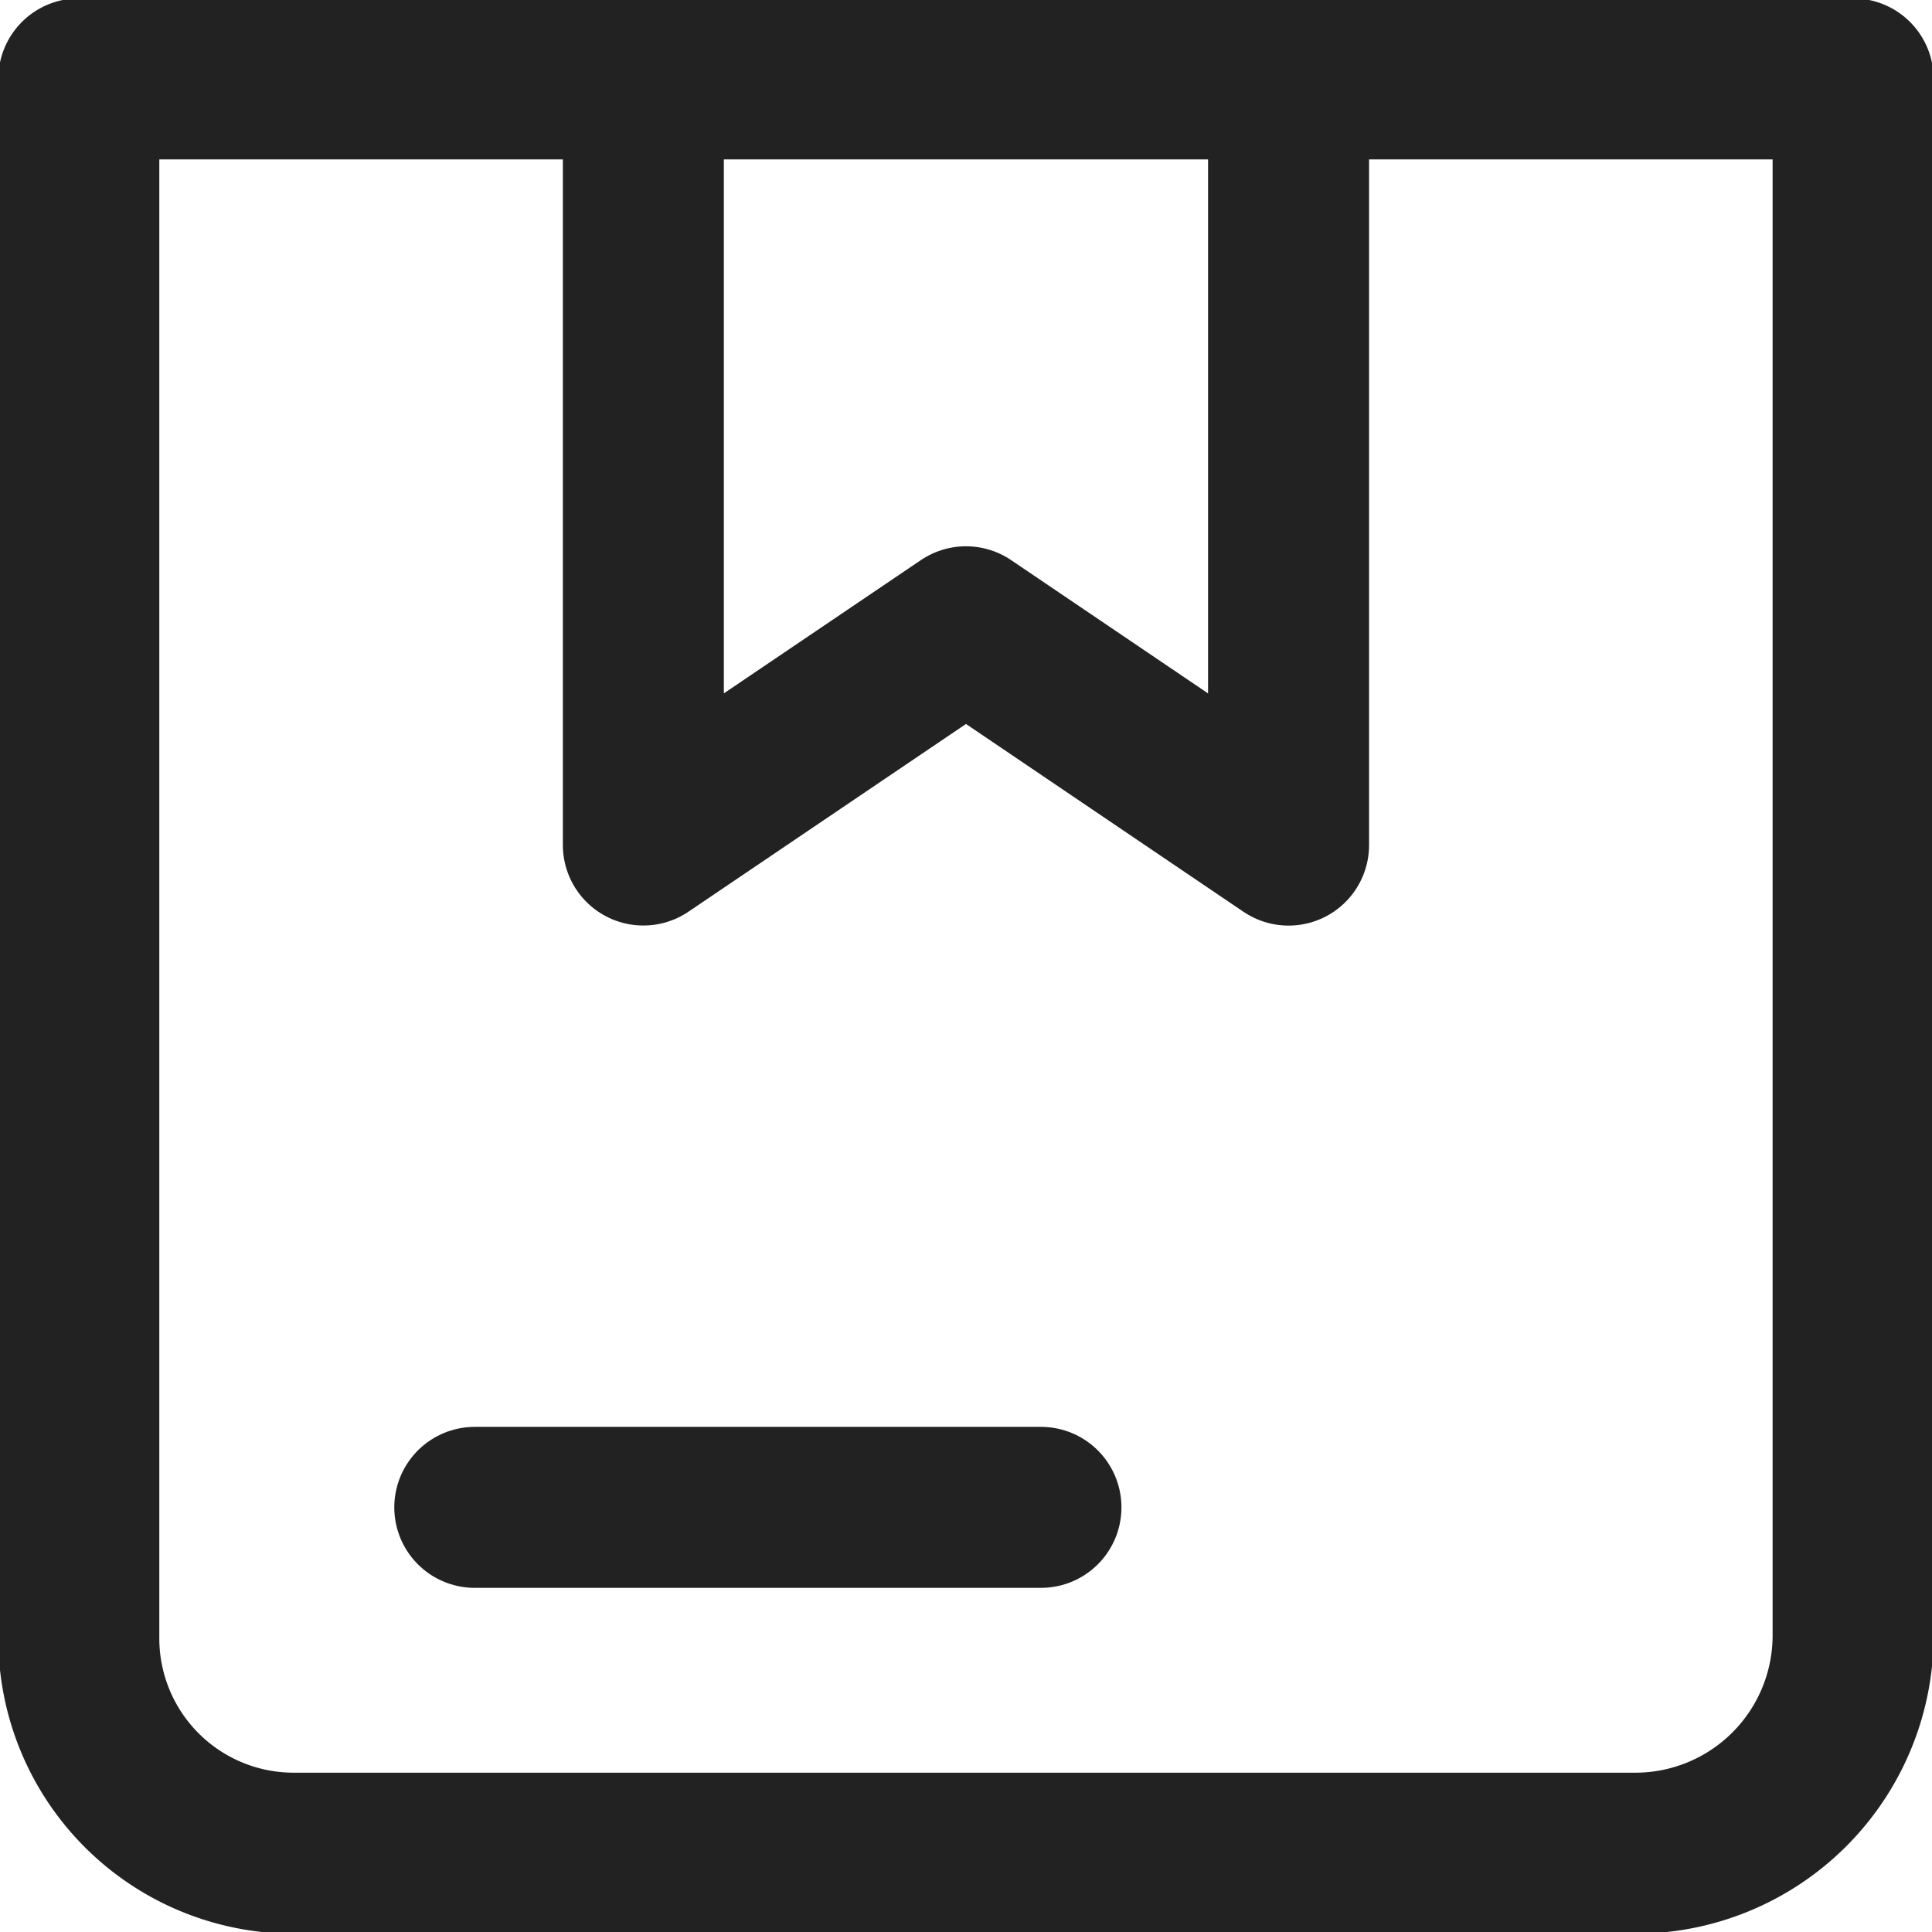 <svg xmlns="http://www.w3.org/2000/svg" width="24" height="24" viewBox="0 0 24 24">
    <defs>
        <clipPath id="xuli1moowa">
            <path data-name="Rectangle 2537" style="fill:none" d="M0 0h24v24H0z"/>
        </clipPath>
    </defs>
    <g data-name="Inventory icon" style="clip-path:url(#xuli1moowa)">
        <path data-name="Path 4918" d="M20.335 23.041H3.668A2.669 2.669 0 0 1 1 20.373V1h22.041v19.335a2.706 2.706 0 0 1-2.706 2.706z" transform="translate(-.021 -.02)" style="stroke:#222;stroke-linecap:round;stroke-linejoin:round;stroke-width:2px;fill:none"/>
        <path data-name="Path 4919" d="M16.175 1.488v9.04l-4.007-2.712-4.008 2.711V1.488" transform="translate(-.168 -.03)" style="stroke:#222;stroke-linecap:round;stroke-linejoin:round;stroke-width:2px;fill:none"/>
        <path data-name="Line 262" transform="translate(5.898 18.725)" style="stroke:#222;stroke-linecap:round;stroke-linejoin:round;stroke-width:2px;fill:none" d="M0 0h7.033"/>
    </g>
</svg>
